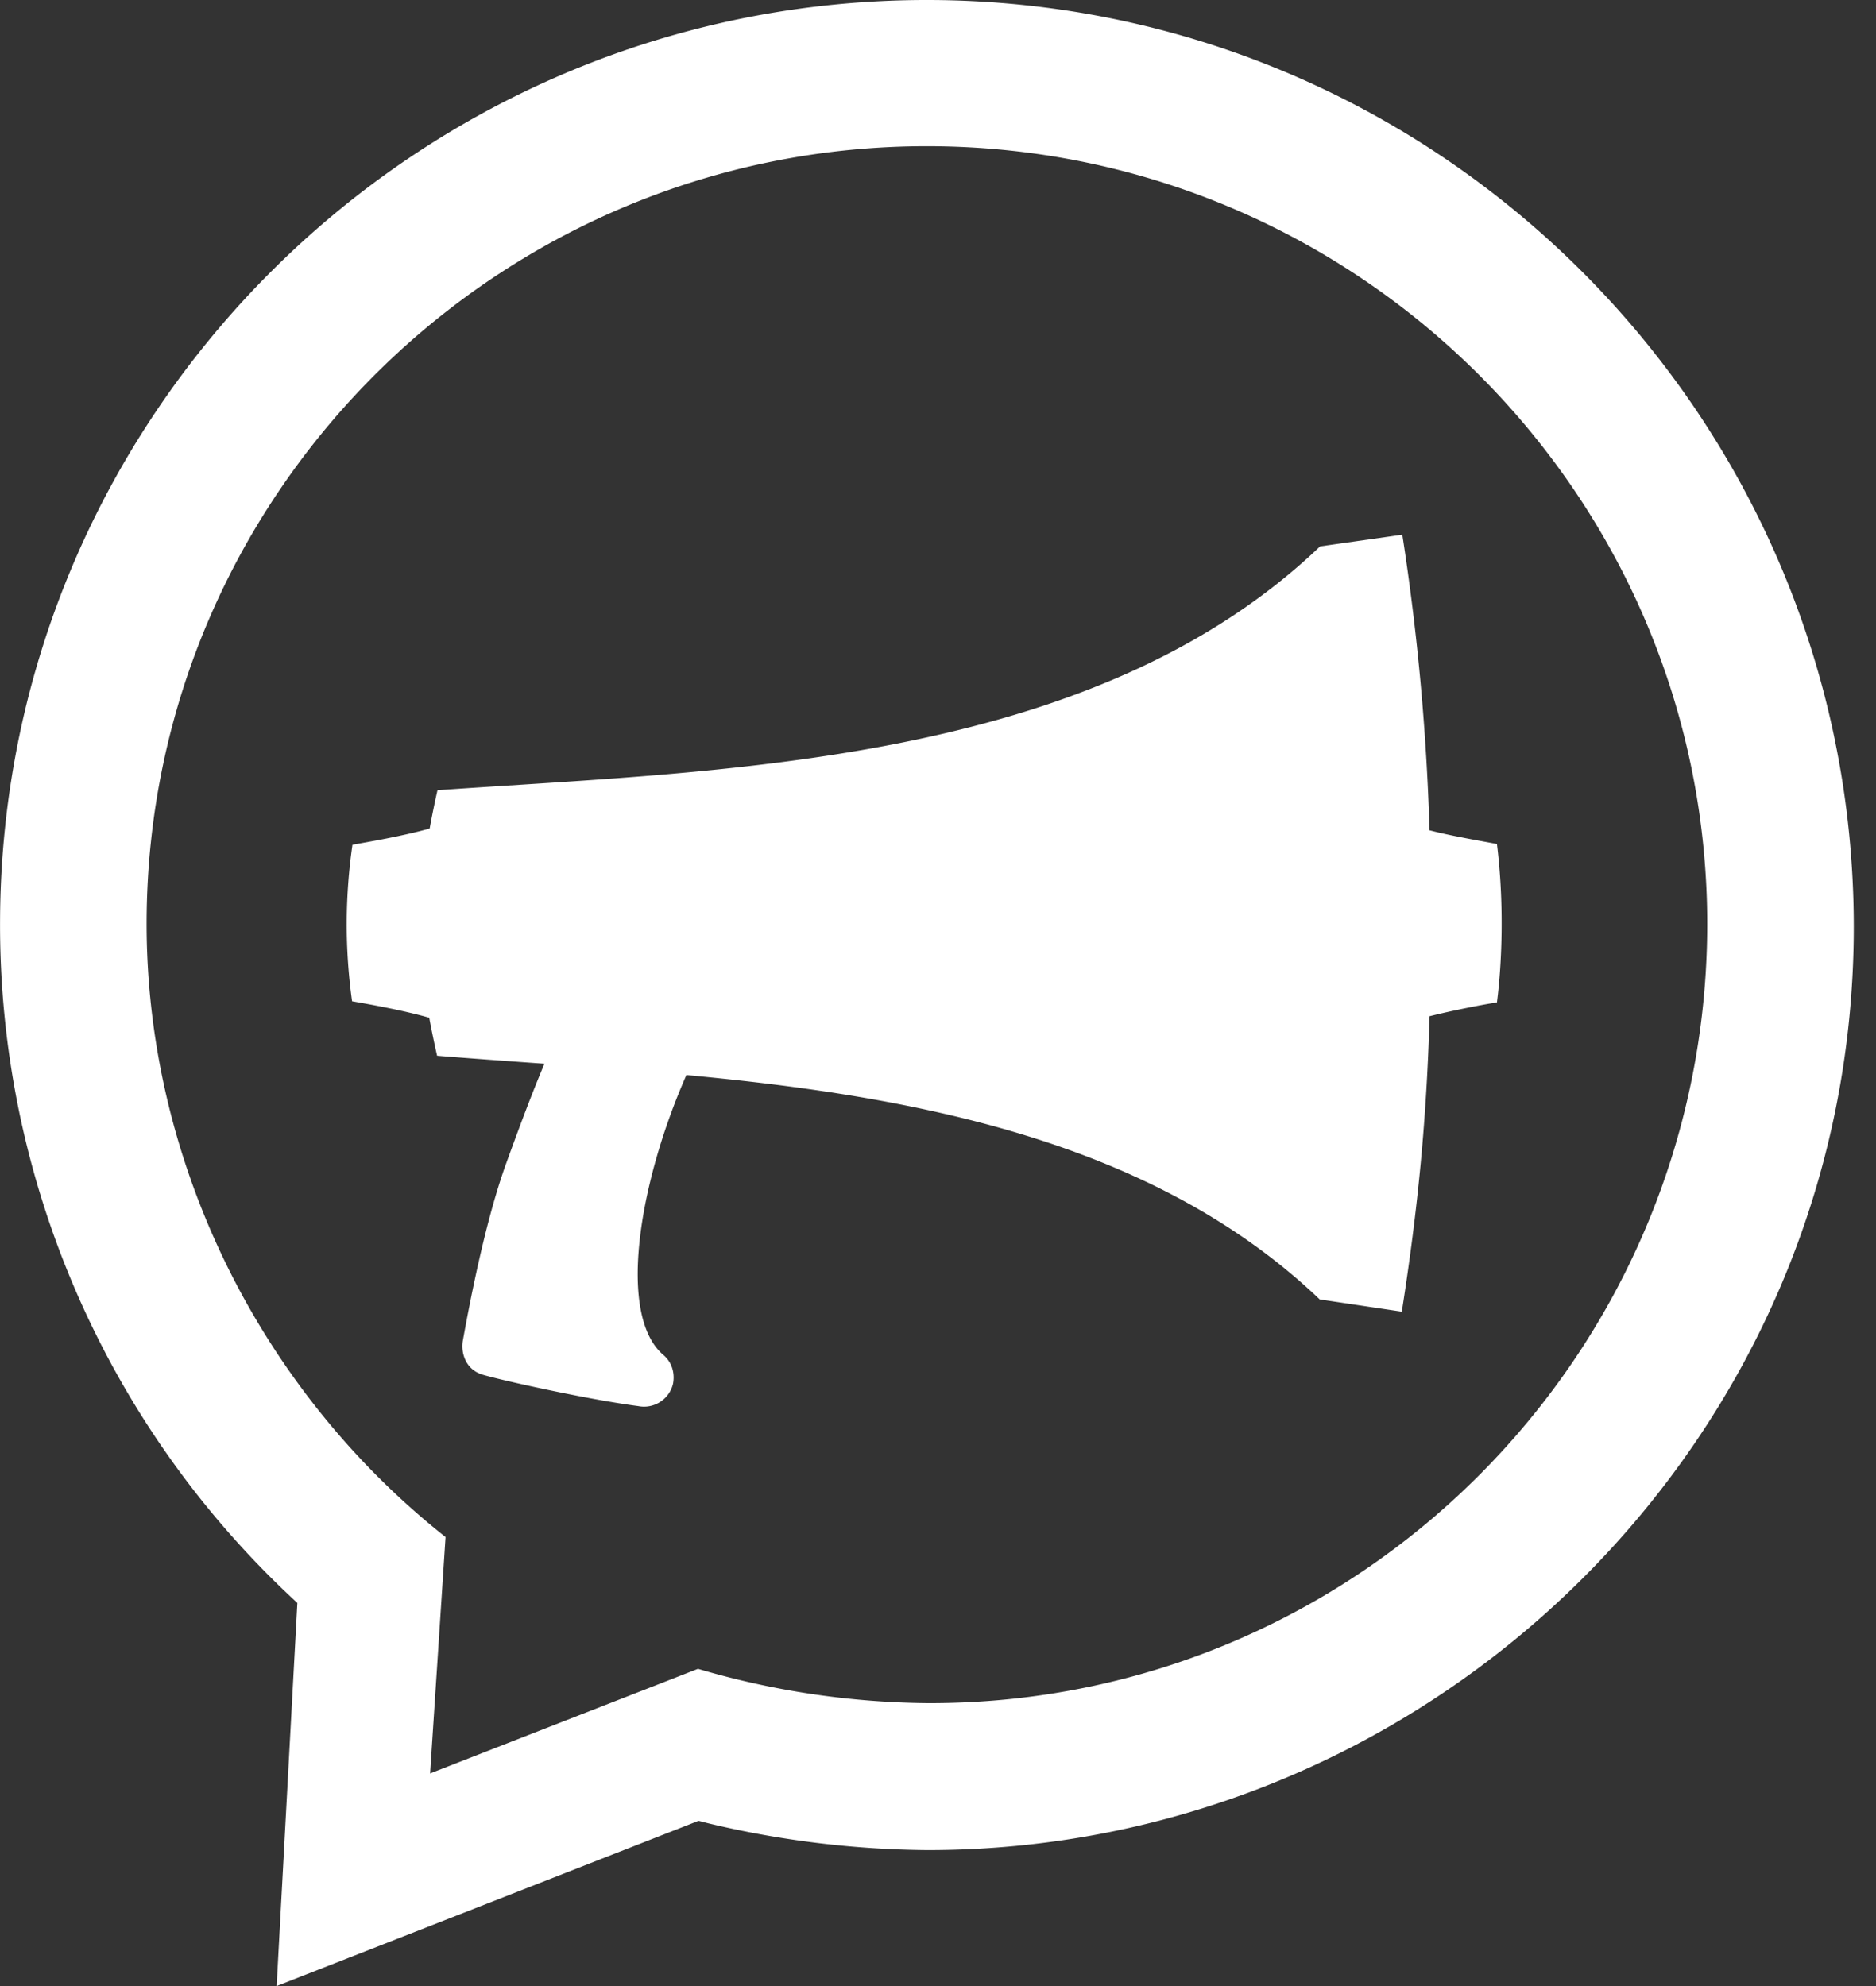 <svg xmlns="http://www.w3.org/2000/svg" width="34" height="36" fill="none"><rect width="100%" height="100%" fill="#333333" stroke="none"/><path fill="#fff" d="M27.13 15.299c-.317-.06-.854-.152-1.222-.249a43.463 43.463 0 00-.493-5.358l-1.49.212c-4.171 3.985-10.86 4.057-15.996 4.42-.05.22-.098.454-.142.694-.498.14-1.14.247-1.399.295a10.042 10.042 0 00-.007 2.836c.427.075.958.174 1.398.299.044.234.092.465.143.689.63.051 1.28.097 1.945.145-.223.53-.437 1.1-.693 1.806-.393 1.085-.679 2.627-.785 3.21-.039.21.04.525.357.62.345.103 1.907.45 2.823.57a.54.54 0 00.625-.39s.089-.316-.174-.54c-.824-.705-.462-3.066.42-5.071 4.136.386 8.46 1.186 11.478 4.067l1.488.222c.298-1.906.45-3.516.503-5.355.385-.098 1.002-.22 1.221-.25.096-.747.13-1.826 0-2.872m3.811 1.493c-.024 7.774-6.332 14.105-14.13 14.08a15.152 15.152 0 01-4.161-.622l-4.855 1.896.28-4.285c-3.408-2.698-5.431-6.862-5.418-11.158C2.682 8.93 9.045 2.625 16.843 2.65c7.798.024 14.122 6.369 14.098 14.143m2.656.008C33.597 7.566 26.114.03 16.851 0 7.588-.029.03 7.46.001 16.695a16.706 16.706 0 005.388 12.361L5.014 36l7.646-2.995.177.045a17.65 17.65 0 003.974.486c9.164 0 16.786-7.444 16.786-16.736"/></svg>